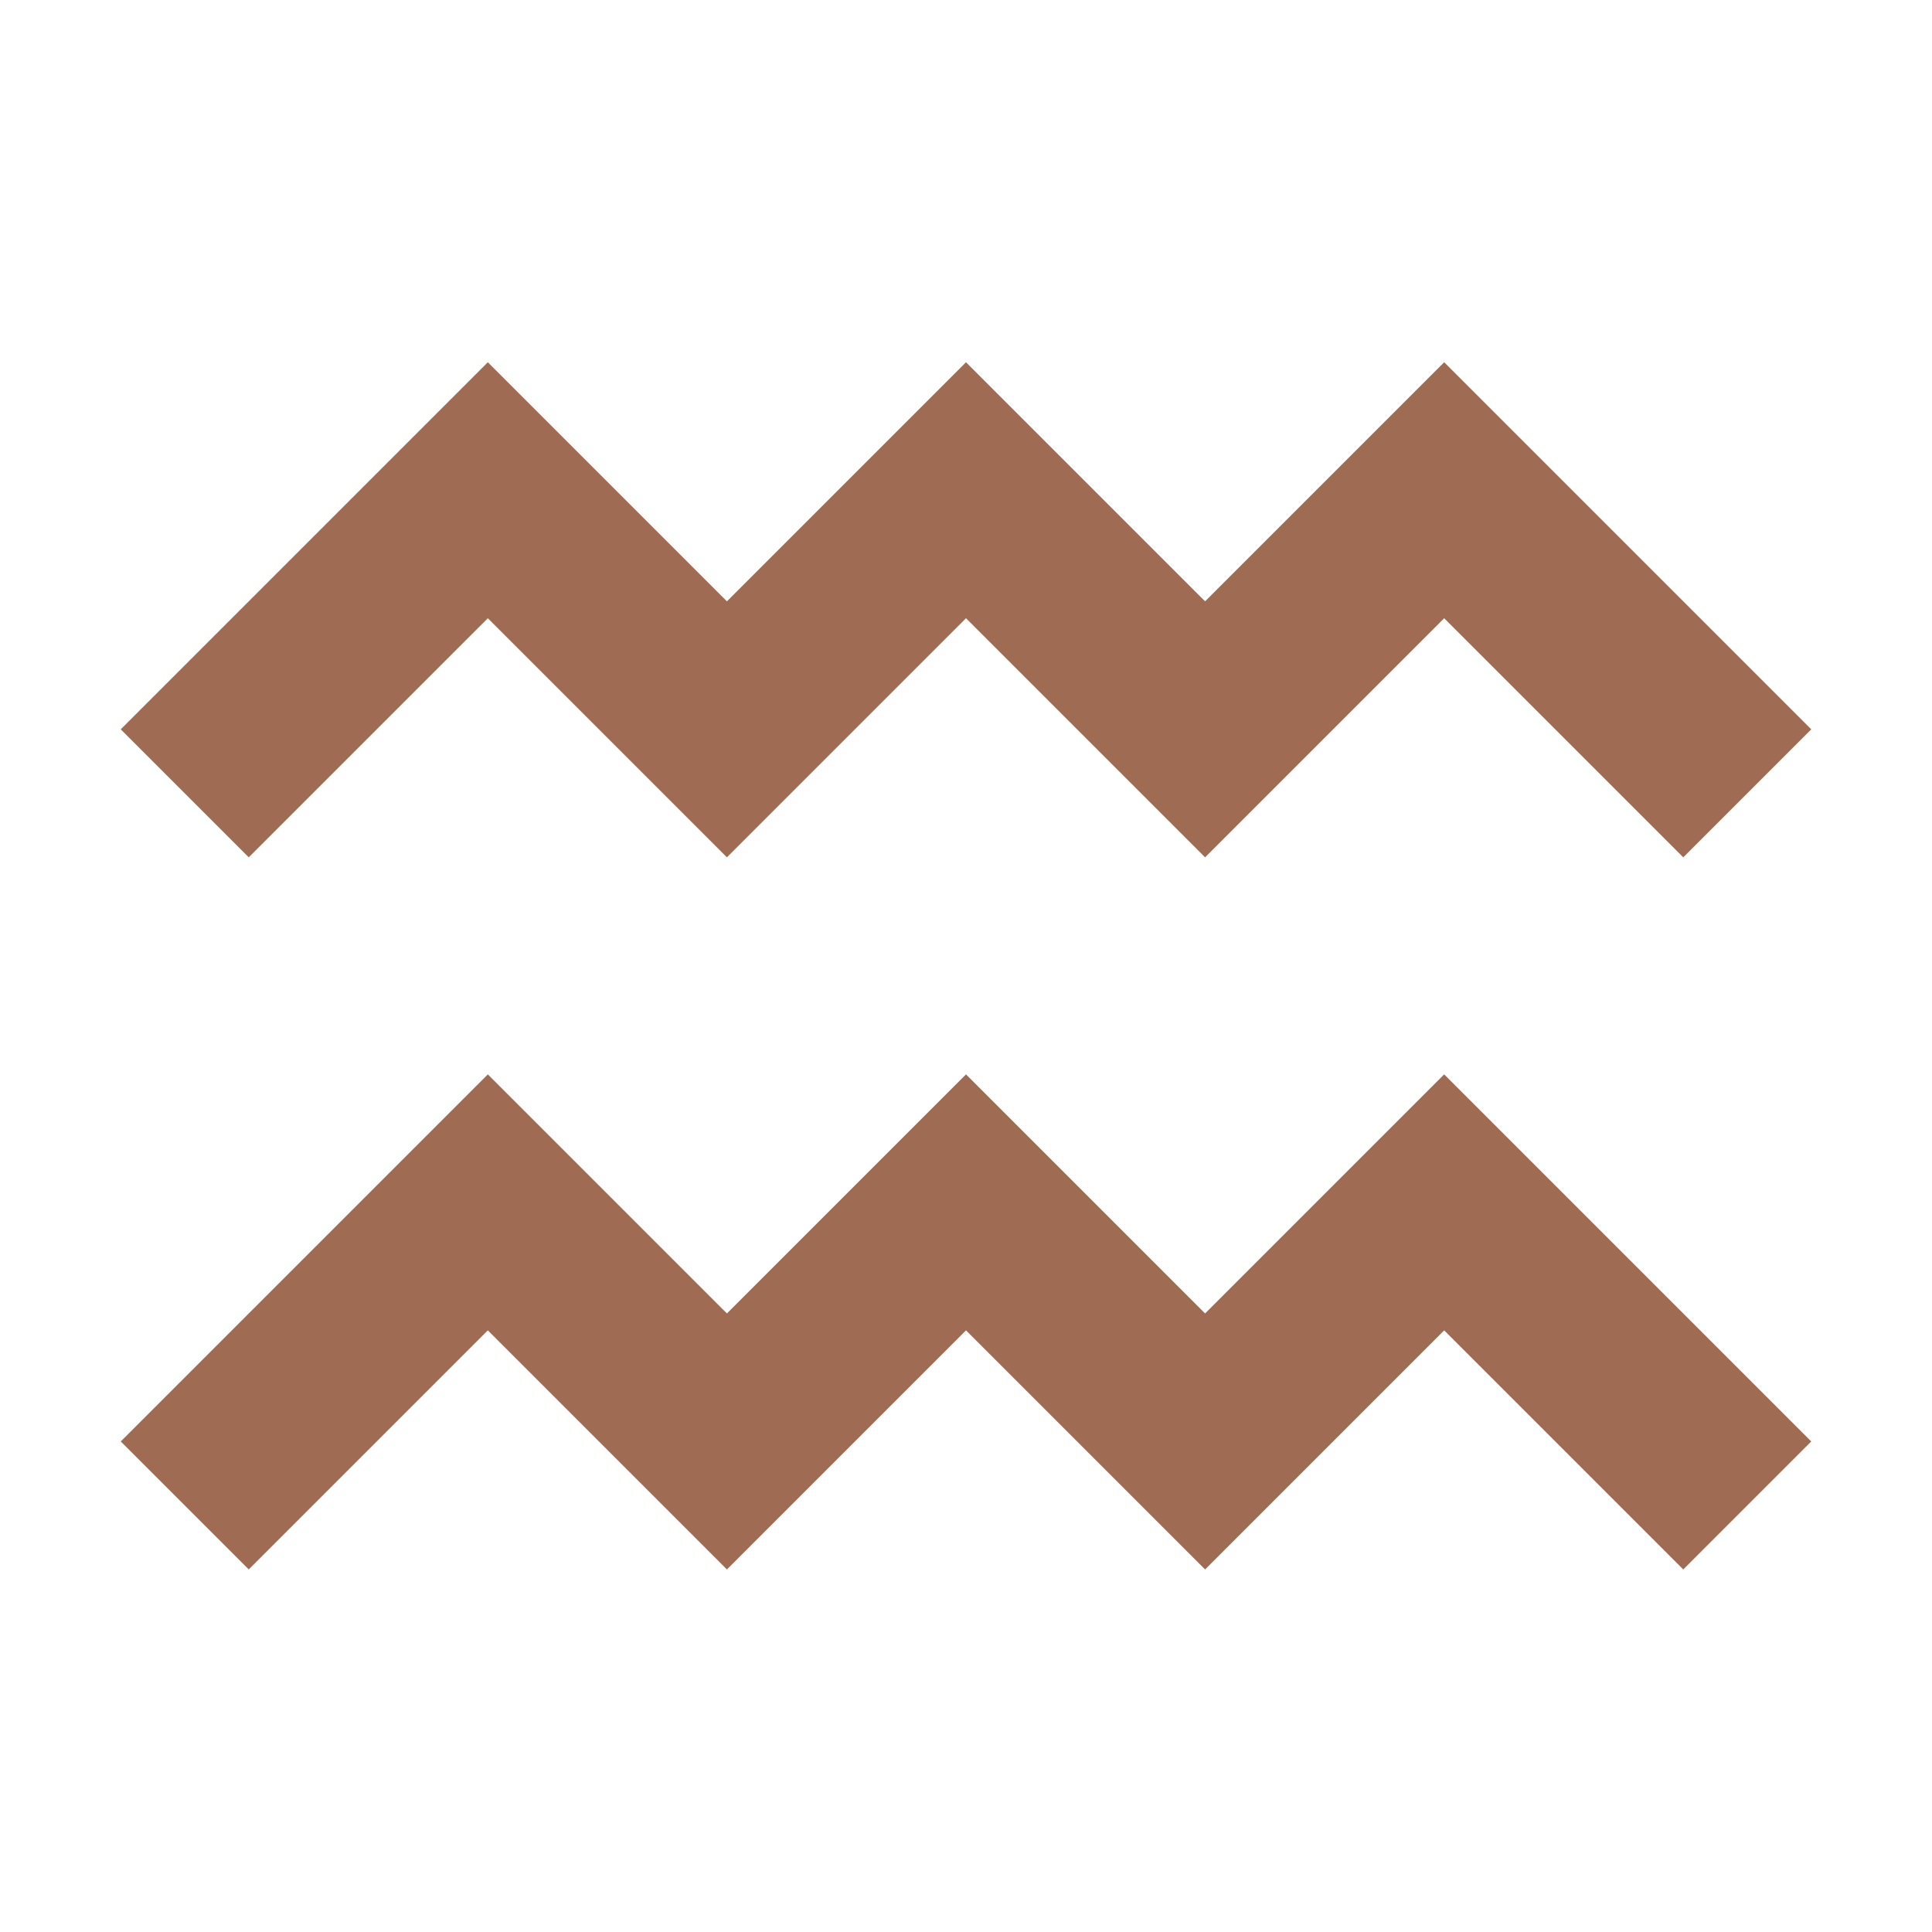 <svg xmlns="http://www.w3.org/2000/svg"  viewBox="0 0 64 64"><defs fill="#9F6B53" /><path  d="m8.24,28.4l-4.24-4.24,12.16-12.16,7.92,7.92,7.92-7.92,7.92,7.92,7.92-7.92,12.16,12.16-4.24,4.24-7.92-7.92-7.92,7.92-7.92-7.92-7.92,7.92-7.92-7.92-7.92,7.92Zm31.68,15.11l-7.92-7.92-7.92,7.92-7.92-7.92-12.16,12.16,4.24,4.24,7.92-7.92,7.92,7.92,7.92-7.92,7.92,7.92,7.92-7.92,7.92,7.92,4.24-4.24-12.16-12.16-7.92,7.92Z" fill="#9F6B53" /></svg>